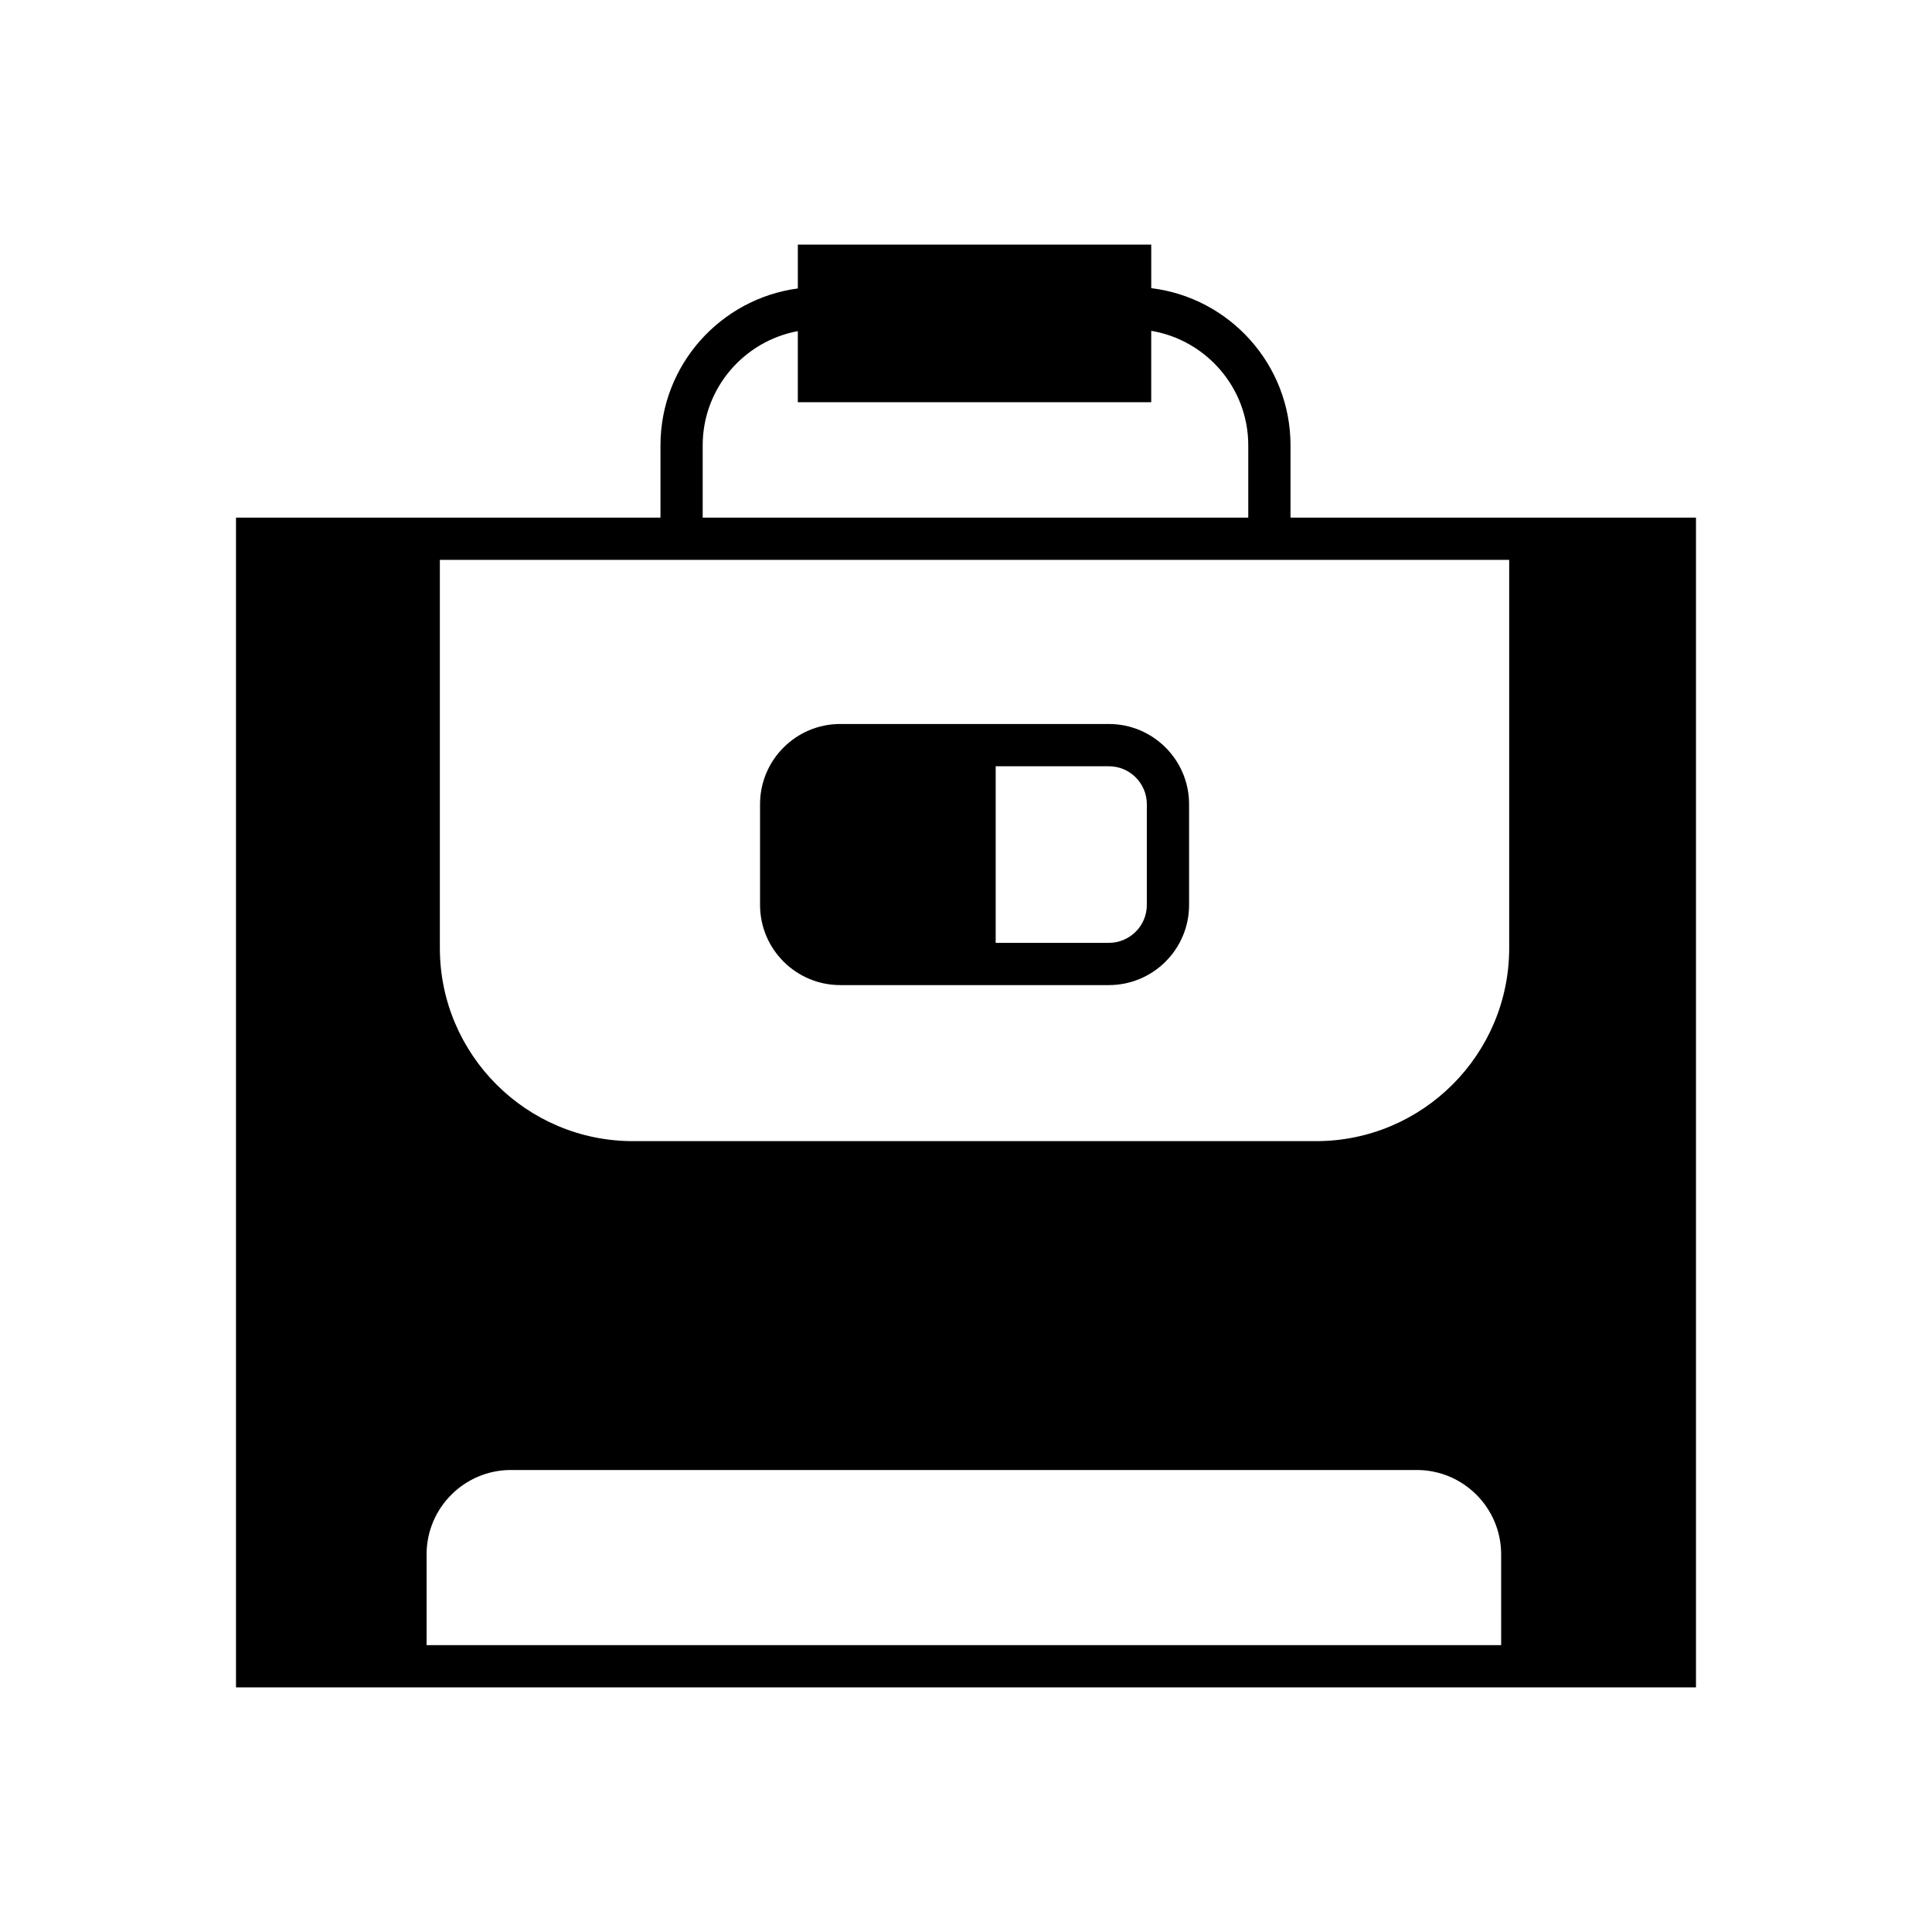 <?xml version="1.0" encoding="UTF-8"?>
<!-- Uploaded to: SVG Repo, www.svgrepo.com, Generator: SVG Repo Mixer Tools -->
<svg fill="#000000" width="800px" height="800px" version="1.1" viewBox="144 144 512 512" xmlns="http://www.w3.org/2000/svg">
 <g>
  <path d="m486 281.17v-19.145c0-21.434-16.148-39.141-36.91-41.66v-11.535h-93.652v11.609c-20.523 2.75-36.406 20.324-36.406 41.586v19.145h-112.49v310h386.91v-310zm-155.78-19.145c0-15.07 10.891-27.629 25.211-30.27v18.84h93.656v-18.922c14.57 2.438 25.715 15.098 25.715 30.352v19.145h-144.58zm-69.648 30.34h283.38v102.88c0 28.215-22.953 51.168-51.168 51.168h-181.05c-28.215 0-51.168-22.953-51.168-51.168v-102.88zm281.25 287.61h-284.77v-24.062c0-12.32 10.027-22.348 22.348-22.348h240.06c12.328 0 22.359 10.027 22.359 22.348z"/>
  <path d="m366.67 405.06h71.199c11.719 0 21.25-9.527 21.25-21.242v-26.699c0-11.715-9.527-21.25-21.25-21.25l-71.199-0.004c-11.719 0-21.25 9.535-21.25 21.25v26.699c0 11.715 9.531 21.246 21.25 21.246zm41.195-57.996h30c5.543 0 10.055 4.512 10.055 10.055v26.699c0 5.543-4.512 10.047-10.055 10.047h-30z"/>
 </g>
</svg>